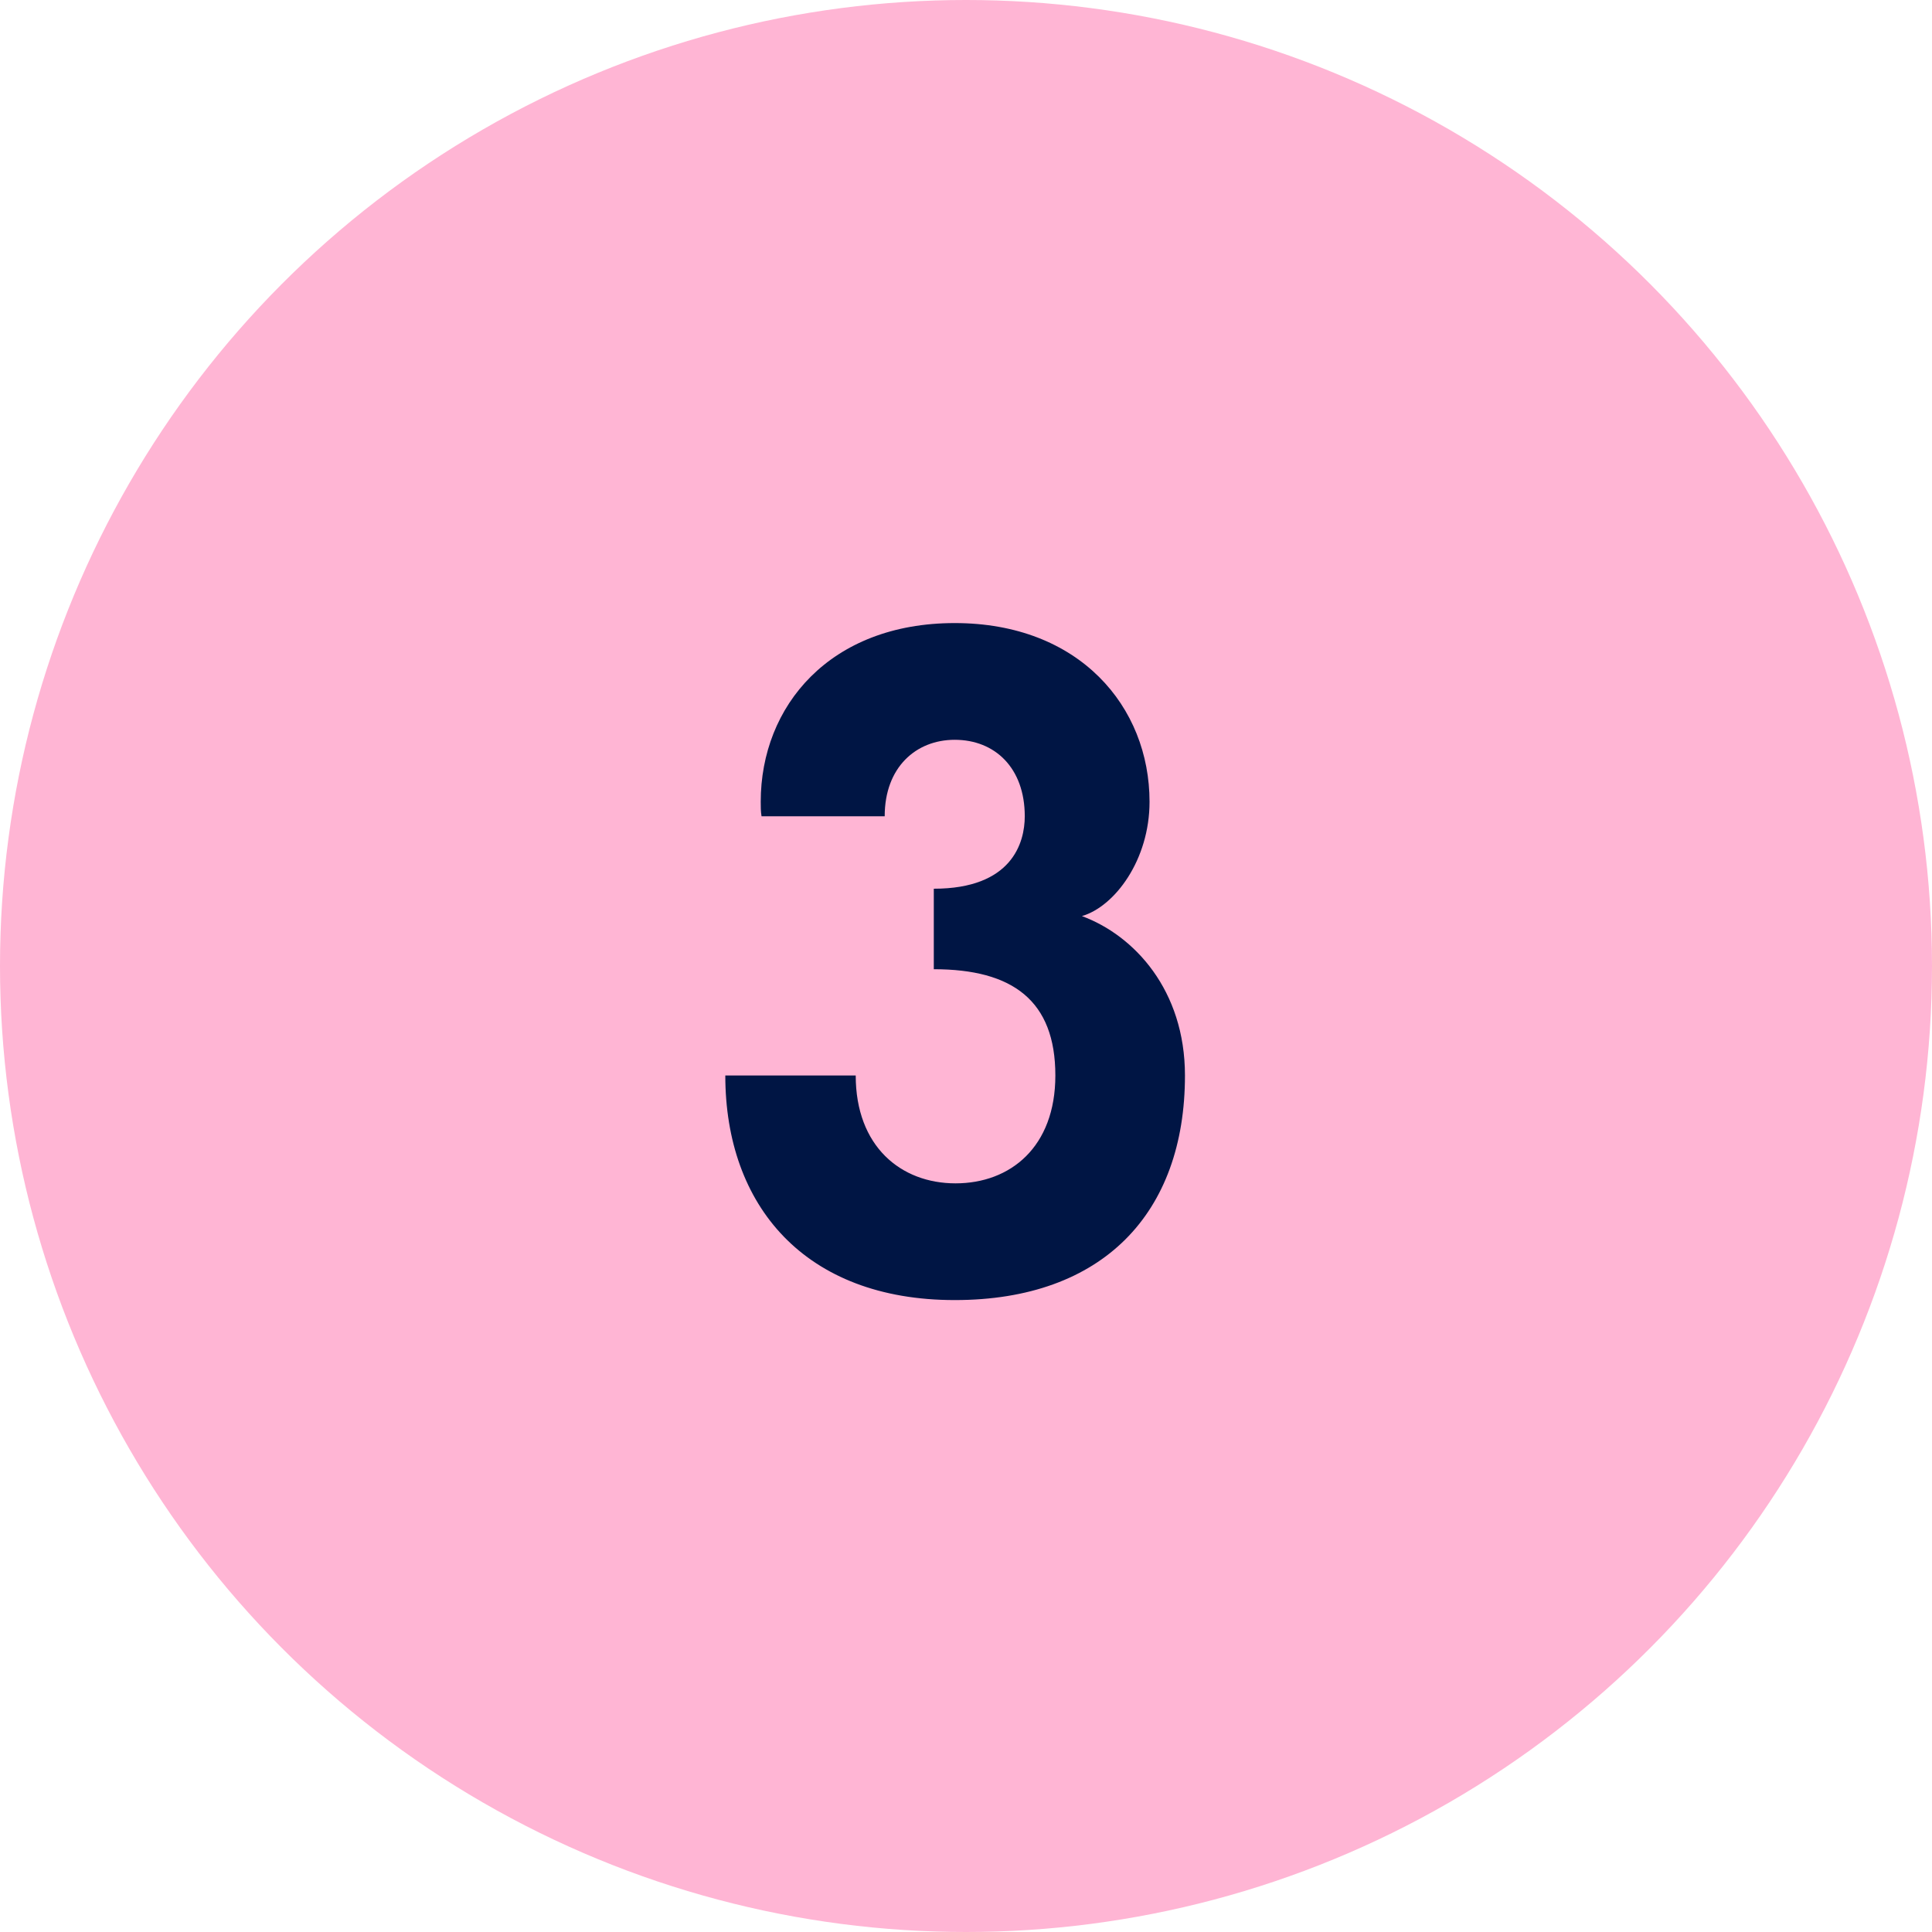 <?xml version="1.0" encoding="UTF-8"?> <svg xmlns="http://www.w3.org/2000/svg" width="60" height="60" viewBox="0 0 60 60" fill="none"><circle cx="30" cy="30" r="30" fill="#FFB5D4"></circle><path d="M33.6 28.45C35.225 29.05 36.8 30.75 36.8 33.4C36.8 37.675 34.25 40.375 29.65 40.375C25 40.375 22.525 37.45 22.525 33.4H26.575C26.575 35.6 27.975 36.75 29.675 36.75C31.375 36.75 32.775 35.625 32.775 33.4C32.775 31.075 31.45 30.1 29 30.1V27.6C31.425 27.6 31.825 26.175 31.825 25.35C31.825 23.85 30.9 22.975 29.65 22.975C28.45 22.975 27.475 23.825 27.475 25.35H23.65C23.625 25.2 23.625 25.05 23.625 24.9C23.625 21.925 25.775 19.35 29.65 19.35C33.525 19.35 35.7 21.95 35.7 24.9C35.7 26.7 34.625 28.15 33.6 28.45Z" fill="#001544"></path></svg> 
